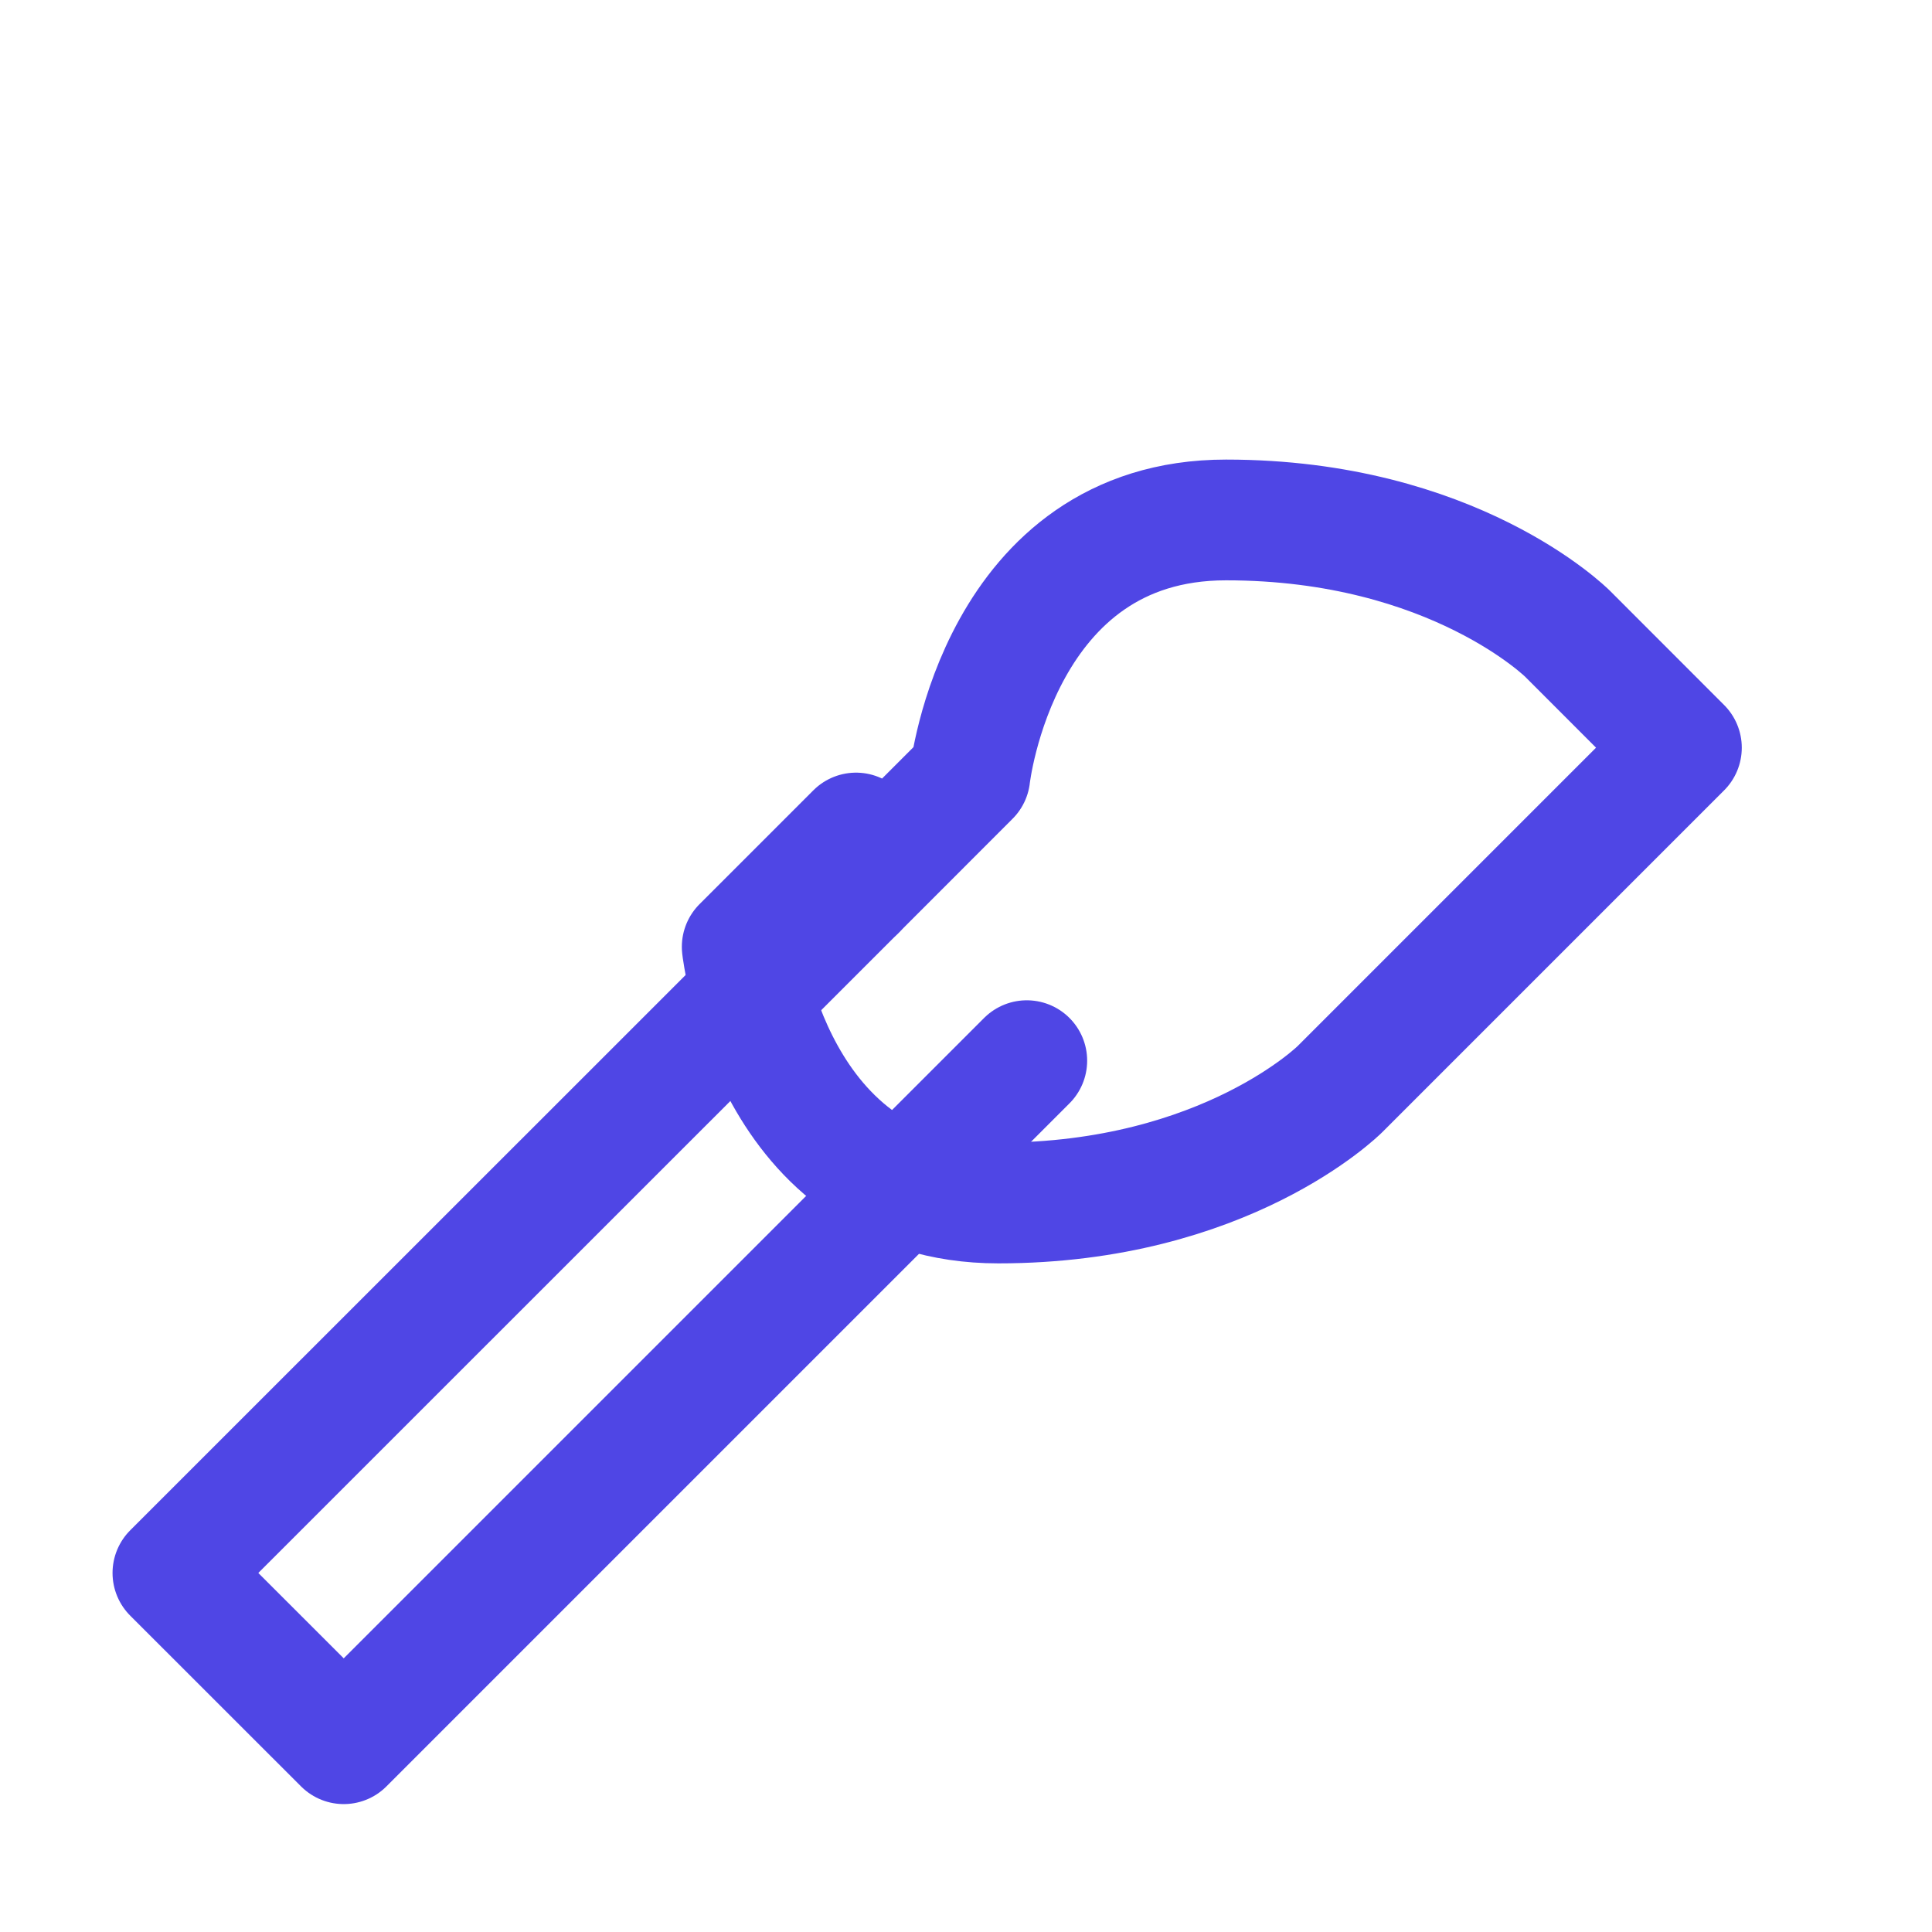 <?xml version="1.0" encoding="UTF-8"?>
<svg width="24px" height="24px" stroke-width="1.5" viewBox="0 0 24 24" fill="none" xmlns="http://www.w3.org/2000/svg" color="#4f46e5">
<path d="M10.634 11.056L2.148 19.54l2.122 2.121 8.485-8.485" stroke="#4f46e5" stroke-width="1.5" stroke-linecap="round" stroke-linejoin="round"></path>
<path d="M10.634 11.056l1.414-1.415s.354-3.182 3.182-3.182c2.829 0 4.243 1.414 4.243 1.414l1.414 1.415-4.242 4.242s-1.415 1.414-4.243 1.414c-2.828 0-3.182-3.182-3.182-3.182l1.414-1.414z" stroke="#4f46e5" stroke-width="1.5" stroke-linecap="round" stroke-linejoin="round"></path>
</svg>